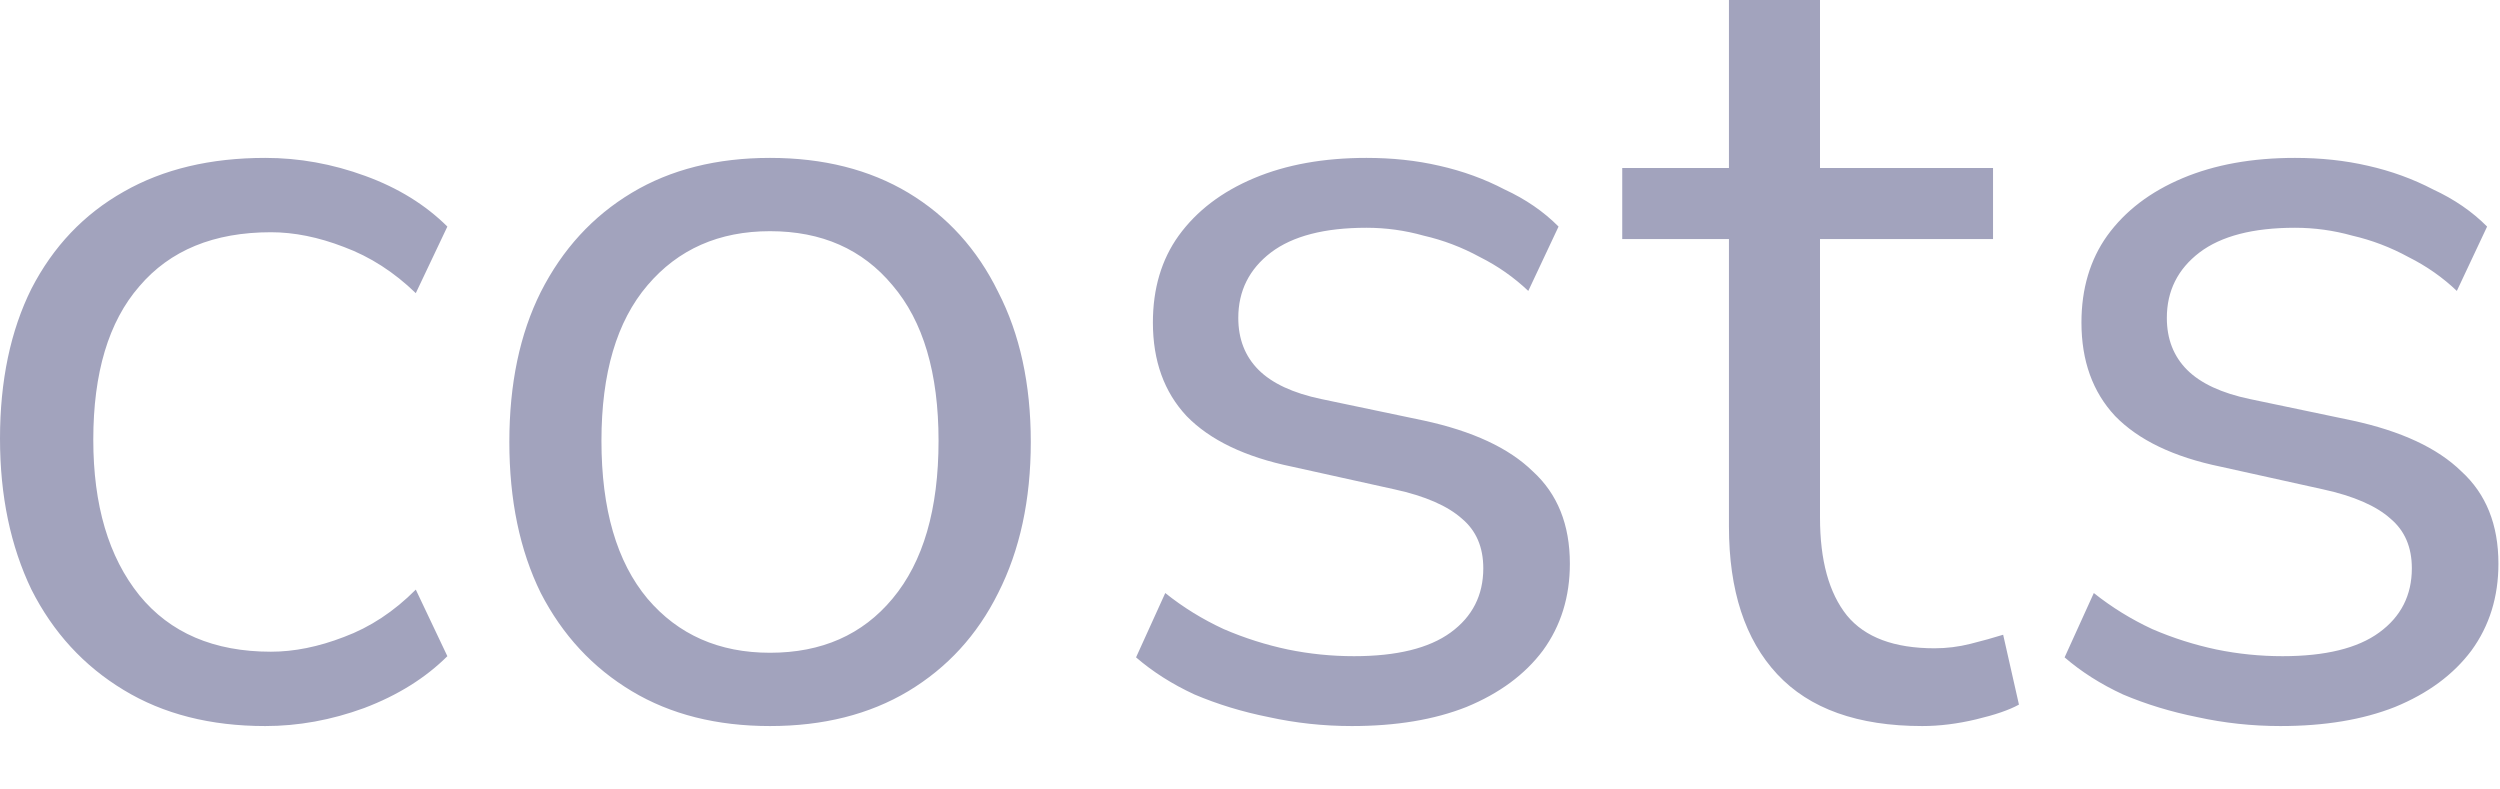 <?xml version="1.0" encoding="utf-8"?>
<svg xmlns="http://www.w3.org/2000/svg" fill="none" height="100%" overflow="visible" preserveAspectRatio="none" style="display: block;" viewBox="0 0 19 6" width="100%">
<path d="M2.016 5.518C1.6 5.518 1.241 5.427 0.94 5.244C0.637 5.061 0.404 4.807 0.239 4.481C0.08 4.15 0 3.768 0 3.333C0 2.894 0.08 2.513 0.239 2.194C0.404 1.874 0.637 1.628 0.94 1.457C1.241 1.285 1.6 1.2 2.016 1.2C2.272 1.2 2.525 1.245 2.776 1.337C3.026 1.428 3.234 1.557 3.4 1.722L3.16 2.228C2.995 2.068 2.813 1.951 2.614 1.877C2.42 1.802 2.235 1.765 2.059 1.765C1.626 1.765 1.292 1.902 1.059 2.176C0.825 2.445 0.709 2.834 0.709 3.342C0.709 3.839 0.825 4.233 1.059 4.524C1.292 4.81 1.626 4.953 2.059 4.953C2.235 4.953 2.42 4.916 2.614 4.841C2.813 4.767 2.995 4.647 3.16 4.481L3.4 4.987C3.234 5.152 3.024 5.284 2.768 5.381C2.517 5.473 2.266 5.518 2.016 5.518ZM5.852 5.518C5.448 5.518 5.097 5.43 4.802 5.253C4.505 5.075 4.275 4.827 4.11 4.507C3.95 4.182 3.871 3.799 3.871 3.359C3.871 2.919 3.95 2.539 4.11 2.219C4.275 1.894 4.505 1.643 4.802 1.465C5.097 1.288 5.448 1.2 5.852 1.2C6.256 1.2 6.607 1.288 6.903 1.465C7.199 1.643 7.427 1.894 7.586 2.219C7.751 2.539 7.834 2.919 7.834 3.359C7.834 3.799 7.751 4.182 7.586 4.507C7.427 4.827 7.199 5.075 6.903 5.253C6.607 5.43 6.256 5.518 5.852 5.518ZM5.852 4.961C6.245 4.961 6.555 4.824 6.783 4.55C7.017 4.27 7.133 3.87 7.133 3.35C7.133 2.836 7.017 2.442 6.783 2.168C6.555 1.894 6.245 1.757 5.852 1.757C5.465 1.757 5.154 1.894 4.921 2.168C4.687 2.442 4.571 2.836 4.571 3.35C4.571 3.87 4.687 4.27 4.921 4.55C5.154 4.824 5.465 4.961 5.852 4.961ZM10.274 5.518C10.057 5.518 9.847 5.495 9.642 5.45C9.442 5.41 9.255 5.353 9.078 5.278C8.907 5.199 8.759 5.104 8.634 4.996L8.856 4.507C8.992 4.616 9.14 4.707 9.3 4.781C9.46 4.85 9.622 4.901 9.787 4.936C9.952 4.97 10.12 4.987 10.291 4.987C10.615 4.987 10.86 4.927 11.025 4.807C11.19 4.687 11.273 4.524 11.273 4.319C11.273 4.158 11.219 4.033 11.111 3.942C11.002 3.845 10.832 3.77 10.598 3.719L9.821 3.547C9.462 3.473 9.195 3.344 9.018 3.162C8.847 2.979 8.762 2.742 8.762 2.451C8.762 2.194 8.827 1.973 8.958 1.791C9.095 1.602 9.286 1.457 9.531 1.354C9.776 1.251 10.06 1.2 10.385 1.2C10.579 1.2 10.763 1.219 10.94 1.26C11.117 1.3 11.282 1.36 11.435 1.44C11.595 1.514 11.732 1.608 11.845 1.722L11.615 2.211C11.506 2.108 11.384 2.022 11.248 1.954C11.111 1.879 10.968 1.825 10.82 1.791C10.678 1.751 10.533 1.731 10.385 1.731C10.066 1.731 9.824 1.794 9.659 1.919C9.494 2.045 9.411 2.211 9.411 2.416C9.411 2.576 9.462 2.708 9.565 2.811C9.667 2.913 9.827 2.988 10.043 3.033L10.82 3.196C11.19 3.276 11.467 3.404 11.649 3.582C11.837 3.753 11.931 3.987 11.931 4.284C11.931 4.536 11.863 4.756 11.726 4.944C11.589 5.127 11.395 5.27 11.145 5.373C10.9 5.47 10.61 5.518 10.274 5.518ZM14.609 5.518C14.12 5.518 13.752 5.387 13.507 5.124C13.262 4.861 13.14 4.487 13.14 4.002V1.817H12.329V1.277H13.14V0H13.832V1.277H15.147V1.817H13.832V3.933C13.832 4.259 13.9 4.507 14.037 4.678C14.174 4.844 14.396 4.927 14.703 4.927C14.794 4.927 14.885 4.916 14.976 4.893C15.068 4.87 15.15 4.847 15.224 4.824L15.344 5.355C15.27 5.396 15.162 5.433 15.019 5.467C14.877 5.501 14.74 5.518 14.609 5.518ZM17.331 5.518C17.115 5.518 16.904 5.495 16.699 5.45C16.5 5.41 16.312 5.353 16.135 5.278C15.964 5.199 15.816 5.104 15.691 4.996L15.913 4.507C16.05 4.616 16.198 4.707 16.357 4.781C16.517 4.85 16.679 4.901 16.844 4.936C17.009 4.97 17.177 4.987 17.348 4.987C17.672 4.987 17.918 4.927 18.082 4.807C18.247 4.687 18.33 4.524 18.33 4.319C18.33 4.158 18.276 4.033 18.168 3.942C18.06 3.845 17.889 3.77 17.655 3.719L16.878 3.547C16.519 3.473 16.252 3.344 16.075 3.162C15.904 2.979 15.819 2.742 15.819 2.451C15.819 2.194 15.885 1.973 16.015 1.791C16.152 1.602 16.343 1.457 16.588 1.354C16.833 1.251 17.117 1.2 17.442 1.2C17.636 1.2 17.82 1.219 17.997 1.26C18.174 1.3 18.339 1.36 18.492 1.44C18.652 1.514 18.789 1.608 18.902 1.722L18.672 2.211C18.564 2.108 18.441 2.022 18.305 1.954C18.168 1.879 18.025 1.825 17.878 1.791C17.735 1.751 17.59 1.731 17.442 1.731C17.123 1.731 16.881 1.794 16.716 1.919C16.551 2.045 16.468 2.211 16.468 2.416C16.468 2.576 16.519 2.708 16.622 2.811C16.724 2.913 16.884 2.988 17.1 3.033L17.878 3.196C18.247 3.276 18.524 3.404 18.706 3.582C18.894 3.753 18.988 3.987 18.988 4.284C18.988 4.536 18.92 4.756 18.783 4.944C18.646 5.127 18.453 5.27 18.202 5.373C17.957 5.47 17.667 5.518 17.331 5.518Z" fill="#A2A3BD" id="Vector"/>
</svg>